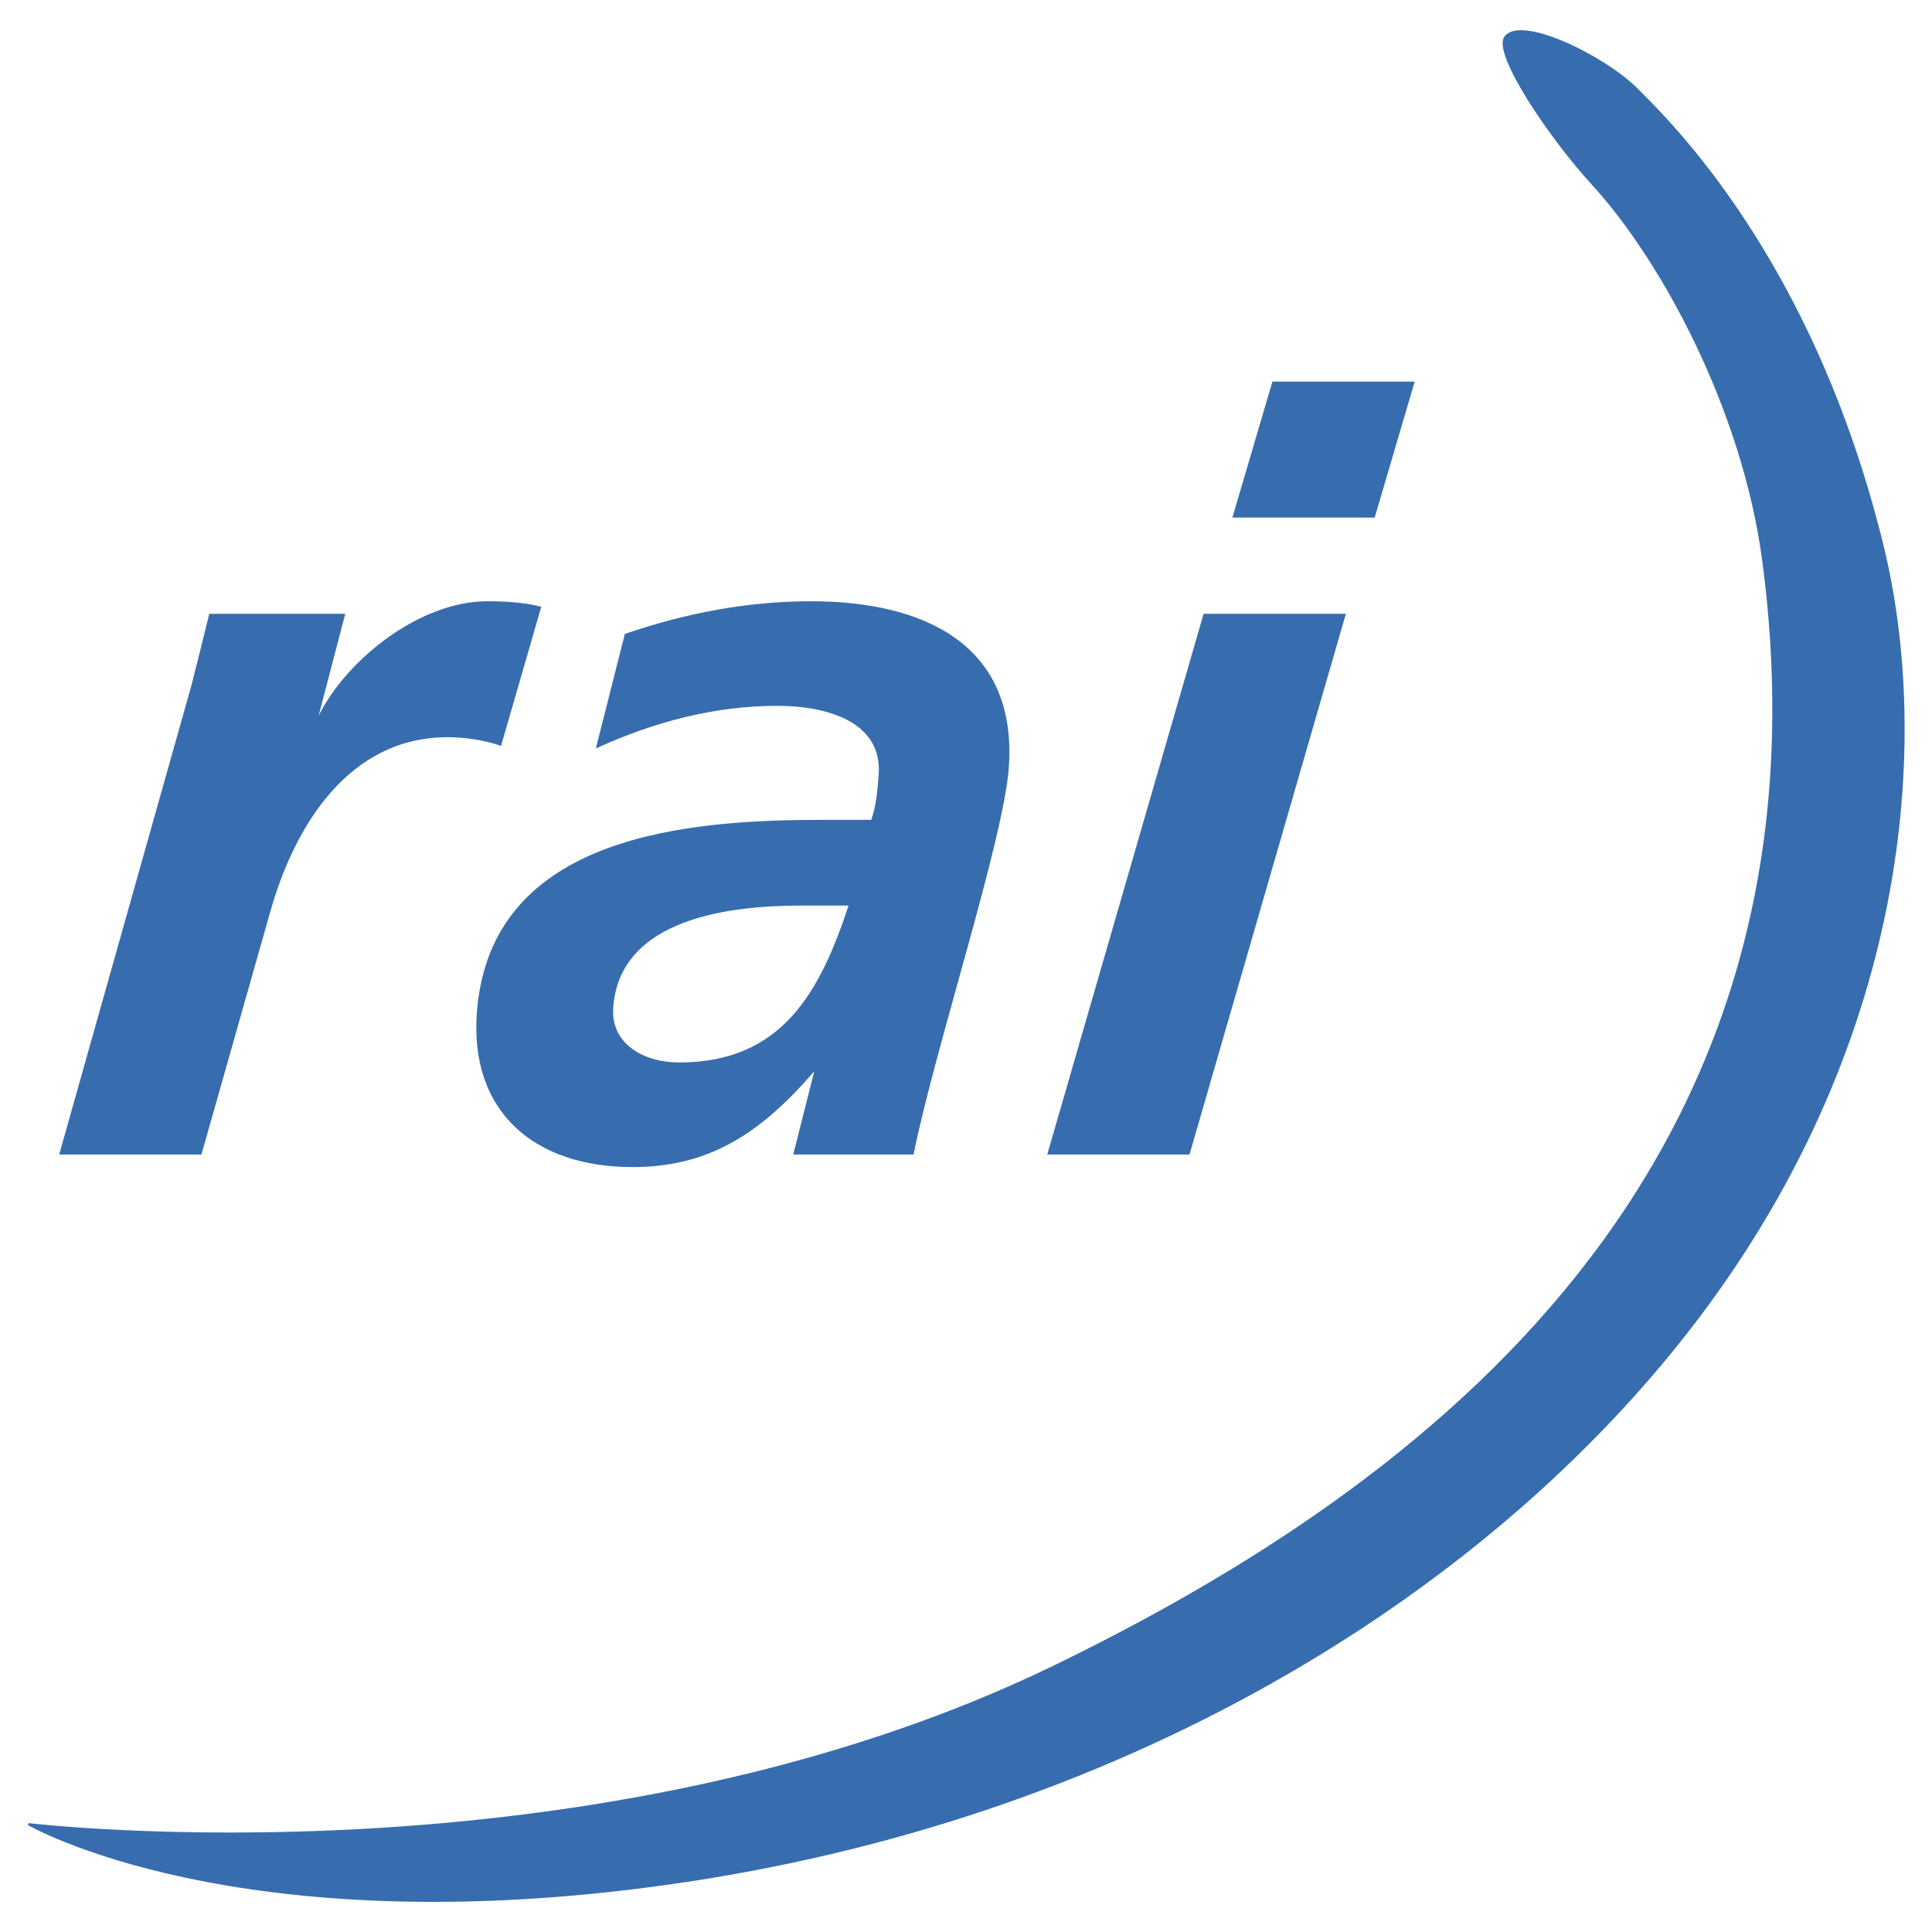 <svg xmlns="http://www.w3.org/2000/svg" width="2500" height="2500" viewBox="0 0 192.756 192.756"><g fill-rule="evenodd" clip-rule="evenodd"><path fill="#fff" d="M0 0h192.756v192.756H0V0z"/><path d="M19.162 68.542c.59-2.294 1.191-4.695 1.796-7.199h13.356l-2.645 10.12h.207c2.945-5.842 10.25-11.371 16.719-11.371 1.773 0 3.643.104 5.279.52L49.922 74.28c-1.527-.52-3.485-.833-5.259-.833-9.912 0-15.379 8.87-17.81 17.532l-6.833 24.104H6.042l13.12-46.541zM81.356 106.838h-.21c-5.254 6.053-10.313 9.498-18.034 9.498-9.702 0-16.177-5.426-15.429-15.34 1.347-17.741 21.27-19.095 34.415-19.095h4.9c.531-1.46.649-3.027.768-4.592.409-5.426-5.313-6.993-10.217-6.993-6.154 0-12.22 1.567-17.947 4.176l2.828-11.165c6.103-2.088 12.242-3.235 18.5-3.235 10.745 0 20.563 3.965 19.608 16.591-.545 7.199-7.458 28.279-9.476 38.4H79.273l2.083-8.245zm-13.609-.731c10.431 0 14.211-7.199 17.057-15.86H79.9c-6.78 0-18.133 1.147-18.819 10.229-.289 3.754 3.118 5.631 6.666 5.631zM120.162 61.342h13.979l-15.541 53.74h-13.979l15.541-53.74zm6.865-23.167h13.979l-3.93 13.36h-13.982l3.933-13.36z" fill="#376dae" stroke="#376dae" stroke-width=".207" stroke-miterlimit="2.613"/><path d="M150.184 3.704c1.594-2.128 9.902 1.981 13.072 5.149 3.168 3.169 17.562 17.003 24.557 45.562 4.754 19.415 2.795 50.155-19.803 78.846-20.598 26.15-56.248 48.34-101.403 54.676-43.156 6.061-63.772-5.941-63.772-5.941s56.247 6.734 102.589-15.85c36.789-17.93 78.518-49.238 70.506-110.145-1.98-15.057-10.027-29.994-17.031-37.64-4.36-4.754-9.901-13.074-8.715-14.657z" fill="#376dae" stroke="#376dae" stroke-width=".207" stroke-miterlimit="2.613"/></g></svg>